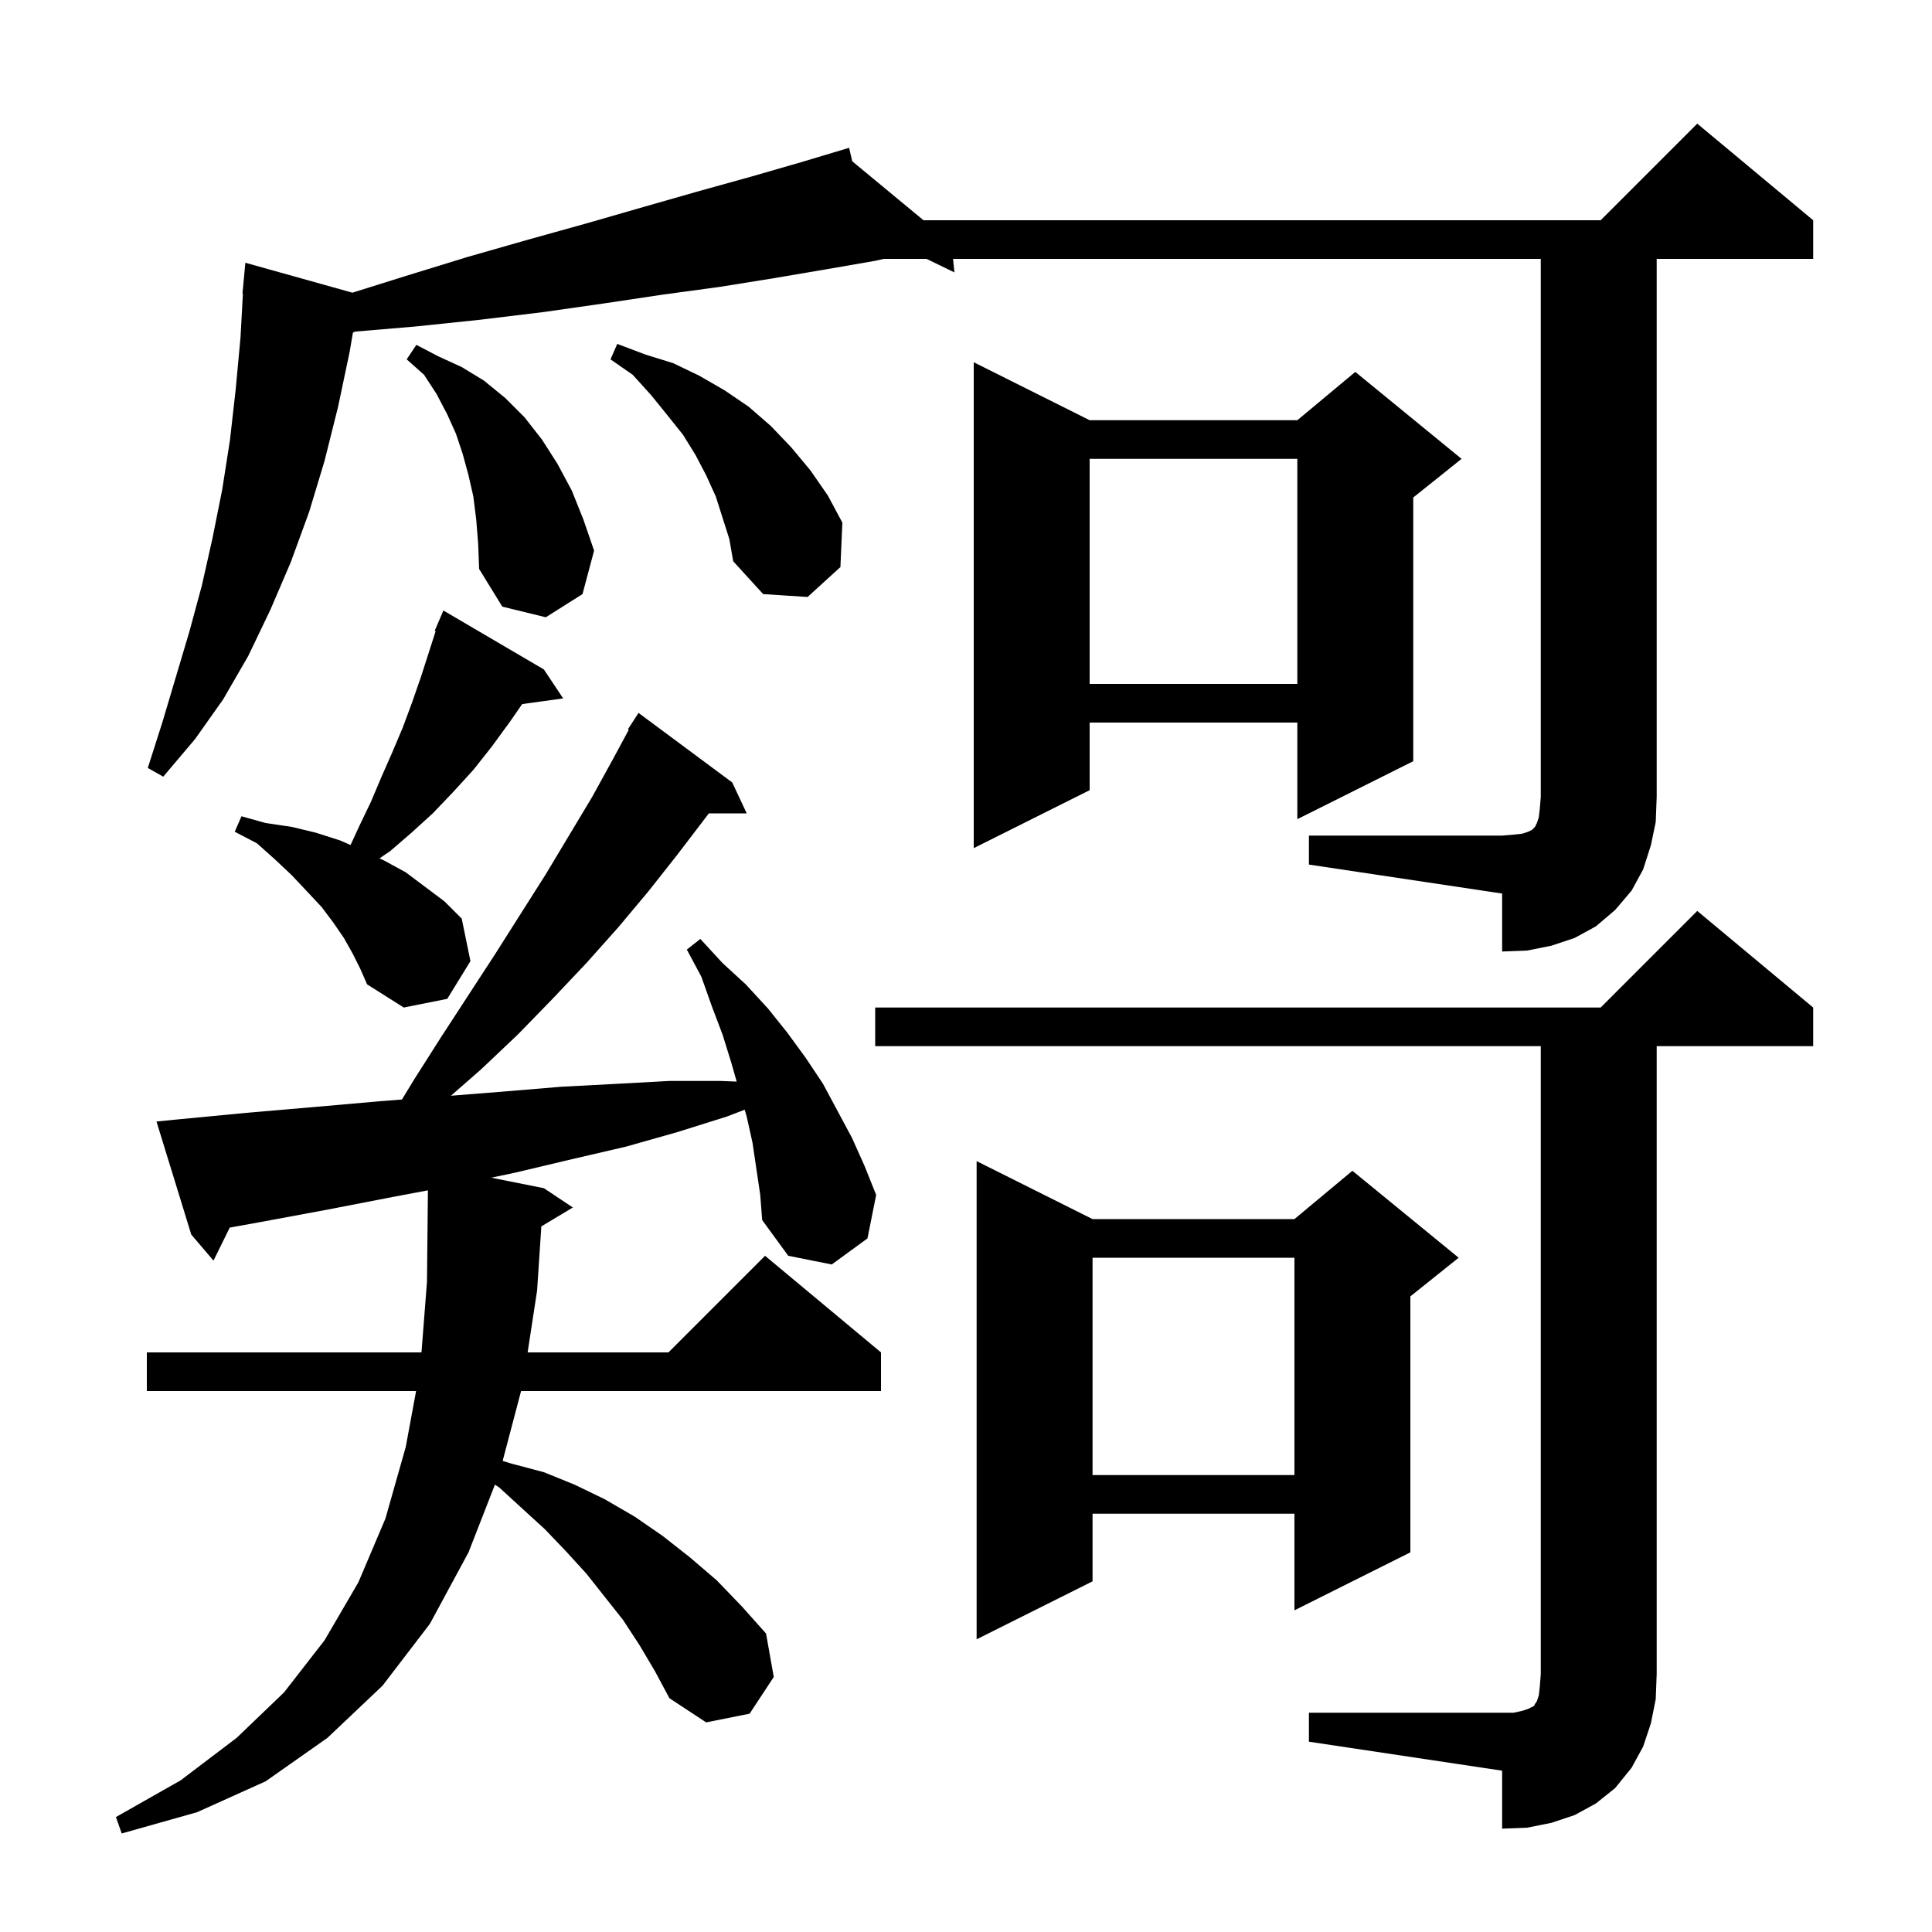 <svg xmlns="http://www.w3.org/2000/svg" xmlns:xlink="http://www.w3.org/1999/xlink" version="1.1" baseProfile="full" viewBox="0 0 200 200" width="200" height="200"><g fill="currentColor"><path d="M 77.9 118.3 L 77.3 115.6 L 77.093 114.875 L 75.2 115.6 L 70.1 117.2 L 64.8 118.7 L 59.2 120.0 L 53.3 121.4 L 50.859 121.912 L 56.3 123.0 L 59.3 125.0 L 56.039 126.957 L 55.6 133.6 L 54.62 140.0 L 69.2 140.0 L 79.2 130.0 L 91.2 140.0 L 91.2 144.0 L 53.942 144.0 L 52.035 151.23 L 52.9 151.5 L 56.3 152.4 L 59.5 153.7 L 62.6 155.2 L 65.7 157.0 L 68.6 159.0 L 71.4 161.2 L 74.2 163.6 L 76.8 166.3 L 79.3 169.1 L 80.1 173.6 L 77.6 177.4 L 73.1 178.3 L 69.3 175.8 L 67.8 173.0 L 66.2 170.3 L 64.5 167.7 L 60.7 162.9 L 58.6 160.6 L 56.4 158.3 L 54.1 156.2 L 51.7 154.0 L 51.235 153.69 L 48.5 160.7 L 44.5 168.1 L 39.6 174.5 L 33.9 179.9 L 27.5 184.4 L 20.4 187.6 L 12.6 189.8 L 12.0 188.1 L 18.7 184.3 L 24.5 179.9 L 29.4 175.2 L 33.6 169.8 L 37.1 163.8 L 39.9 157.2 L 42.0 149.8 L 43.074 144.0 L 15.2 144.0 L 15.2 140.0 L 43.632 140.0 L 44.2 132.7 L 44.298 123.225 L 40.7 123.9 L 34.0 125.2 L 27.0 126.5 L 23.783 127.081 L 22.1 130.5 L 19.8 127.8 L 16.2 116.1 L 18.2 115.9 L 25.5 115.2 L 32.5 114.6 L 39.3 114.0 L 41.608 113.822 L 42.9 111.7 L 45.7 107.3 L 51.3 98.7 L 56.5 90.5 L 61.3 82.5 L 63.5 78.5 L 65.091 75.546 L 65.0 75.5 L 66.1 73.8 L 75.8 81.0 L 77.3 84.2 L 73.378 84.2 L 73.0 84.7 L 70.1 88.5 L 67.1 92.3 L 64.0 96.0 L 60.7 99.7 L 57.2 103.4 L 53.6 107.1 L 49.8 110.7 L 46.68 113.43 L 52.1 113.0 L 58.1 112.5 L 63.8 112.2 L 69.3 111.9 L 74.6 111.9 L 76.262 111.966 L 75.7 110.0 L 74.8 107.1 L 73.7 104.2 L 72.6 101.1 L 71.1 98.3 L 72.5 97.2 L 74.8 99.7 L 77.2 101.9 L 79.5 104.4 L 81.5 106.9 L 83.4 109.5 L 85.2 112.2 L 88.2 117.8 L 89.5 120.7 L 90.7 123.7 L 89.8 128.2 L 86.1 130.9 L 81.6 130.0 L 78.9 126.3 L 78.7 123.7 Z M 135.5 177.3 L 156.7 177.3 L 157.6 177.1 L 158.2 176.9 L 158.8 176.6 L 158.9 176.4 L 159.1 176.1 L 159.3 175.5 L 159.4 174.6 L 159.5 173.3 L 159.5 108.3 L 90.6 108.3 L 90.6 104.3 L 165.7 104.3 L 175.7 94.3 L 187.7 104.3 L 187.7 108.3 L 171.5 108.3 L 171.5 173.3 L 171.4 175.9 L 170.9 178.4 L 170.1 180.8 L 168.9 183.0 L 167.2 185.1 L 165.2 186.7 L 163.0 187.9 L 160.6 188.7 L 158.1 189.2 L 155.5 189.3 L 155.5 183.3 L 135.5 180.3 Z M 113.1 126.2 L 134.0 126.2 L 140.0 121.2 L 151.0 130.2 L 146.0 134.2 L 146.0 160.7 L 134.0 166.7 L 134.0 156.7 L 113.1 156.7 L 113.1 163.7 L 101.1 169.7 L 101.1 120.2 Z M 113.1 130.2 L 113.1 152.7 L 134.0 152.7 L 134.0 130.2 Z M 36.5 98.7 L 35.6 97.1 L 34.5 95.5 L 33.3 93.9 L 31.8 92.3 L 30.2 90.6 L 28.5 89.0 L 26.6 87.3 L 24.3 86.1 L 25.0 84.5 L 27.5 85.2 L 30.2 85.6 L 32.7 86.2 L 35.2 87.0 L 36.289 87.474 L 37.2 85.5 L 38.4 83.0 L 39.5 80.4 L 40.6 77.9 L 41.7 75.3 L 42.7 72.6 L 43.6 70.0 L 45.099 65.335 L 45.0 65.3 L 45.9 63.2 L 56.3 69.3 L 58.3 72.3 L 54.056 72.885 L 52.8 74.7 L 50.9 77.3 L 49.0 79.7 L 46.9 82.0 L 44.8 84.2 L 42.6 86.2 L 40.4 88.1 L 39.289 88.856 L 39.8 89.1 L 42.0 90.3 L 46.0 93.3 L 47.8 95.1 L 48.7 99.5 L 46.3 103.4 L 41.8 104.3 L 38.0 101.9 L 37.3 100.3 Z M 135.5 86.5 L 155.5 86.5 L 156.7 86.4 L 157.6 86.3 L 158.2 86.1 L 158.6 85.9 L 158.9 85.6 L 159.1 85.2 L 159.3 84.6 L 159.4 83.7 L 159.5 82.5 L 159.5 26.8 L 98.66 26.8 L 98.8 28.2 L 95.92 26.8 L 91.478 26.8 L 90.6 27.0 L 85.4 27.9 L 80.1 28.8 L 74.5 29.7 L 68.6 30.5 L 62.6 31.4 L 56.3 32.3 L 49.7 33.1 L 43.0 33.8 L 36.763 34.327 L 36.533 34.435 L 36.2 36.4 L 35.0 42.1 L 33.6 47.7 L 32.0 53.0 L 30.1 58.2 L 28.0 63.1 L 25.7 67.9 L 23.1 72.4 L 20.2 76.5 L 16.9 80.4 L 15.3 79.5 L 16.8 74.8 L 19.6 65.4 L 20.9 60.6 L 22.0 55.7 L 23.0 50.7 L 23.8 45.6 L 24.4 40.3 L 24.9 34.9 L 25.145 30.4 L 25.1 30.4 L 25.4 27.2 L 36.48 30.299 L 41.9 28.6 L 48.4 26.6 L 54.7 24.8 L 60.8 23.1 L 66.7 21.4 L 72.3 19.8 L 77.7 18.3 L 82.9 16.8 L 87.9 15.3 L 88.222 16.694 L 95.6 22.8 L 165.7 22.8 L 175.7 12.8 L 187.7 22.8 L 187.7 26.8 L 171.5 26.8 L 171.5 82.5 L 171.4 85.1 L 170.9 87.5 L 170.1 90.0 L 168.9 92.2 L 167.2 94.2 L 165.2 95.9 L 163.0 97.1 L 160.6 97.9 L 158.1 98.4 L 155.5 98.5 L 155.5 92.5 L 135.5 89.5 Z M 112.8 43.5 L 134.3 43.5 L 140.3 38.5 L 151.3 47.5 L 146.3 51.5 L 146.3 78.8 L 134.3 84.8 L 134.3 74.8 L 112.8 74.8 L 112.8 81.8 L 100.8 87.8 L 100.8 37.5 Z M 112.8 47.5 L 112.8 70.8 L 134.3 70.8 L 134.3 47.5 Z M 49.3 53.8 L 49.0 51.4 L 48.5 49.2 L 47.9 47.0 L 47.2 44.9 L 46.3 42.9 L 45.2 40.8 L 43.9 38.8 L 42.1 37.2 L 43.1 35.7 L 45.4 36.9 L 47.8 38.0 L 50.1 39.4 L 52.3 41.2 L 54.3 43.2 L 56.1 45.5 L 57.7 48.0 L 59.2 50.8 L 60.4 53.8 L 61.5 57.0 L 60.3 61.5 L 56.5 63.9 L 52.0 62.8 L 49.6 58.9 L 49.5 56.3 Z M 74.1 51.4 L 73.1 49.2 L 72.0 47.1 L 70.7 45.0 L 69.1 43.0 L 67.4 40.9 L 65.5 38.8 L 63.2 37.2 L 63.9 35.6 L 66.8 36.7 L 69.7 37.6 L 72.4 38.9 L 75.0 40.4 L 77.5 42.1 L 79.8 44.1 L 81.9 46.3 L 83.9 48.7 L 85.7 51.3 L 87.2 54.1 L 87.0 58.7 L 83.6 61.8 L 79.0 61.5 L 75.9 58.1 L 75.5 55.8 Z "/></g></svg>